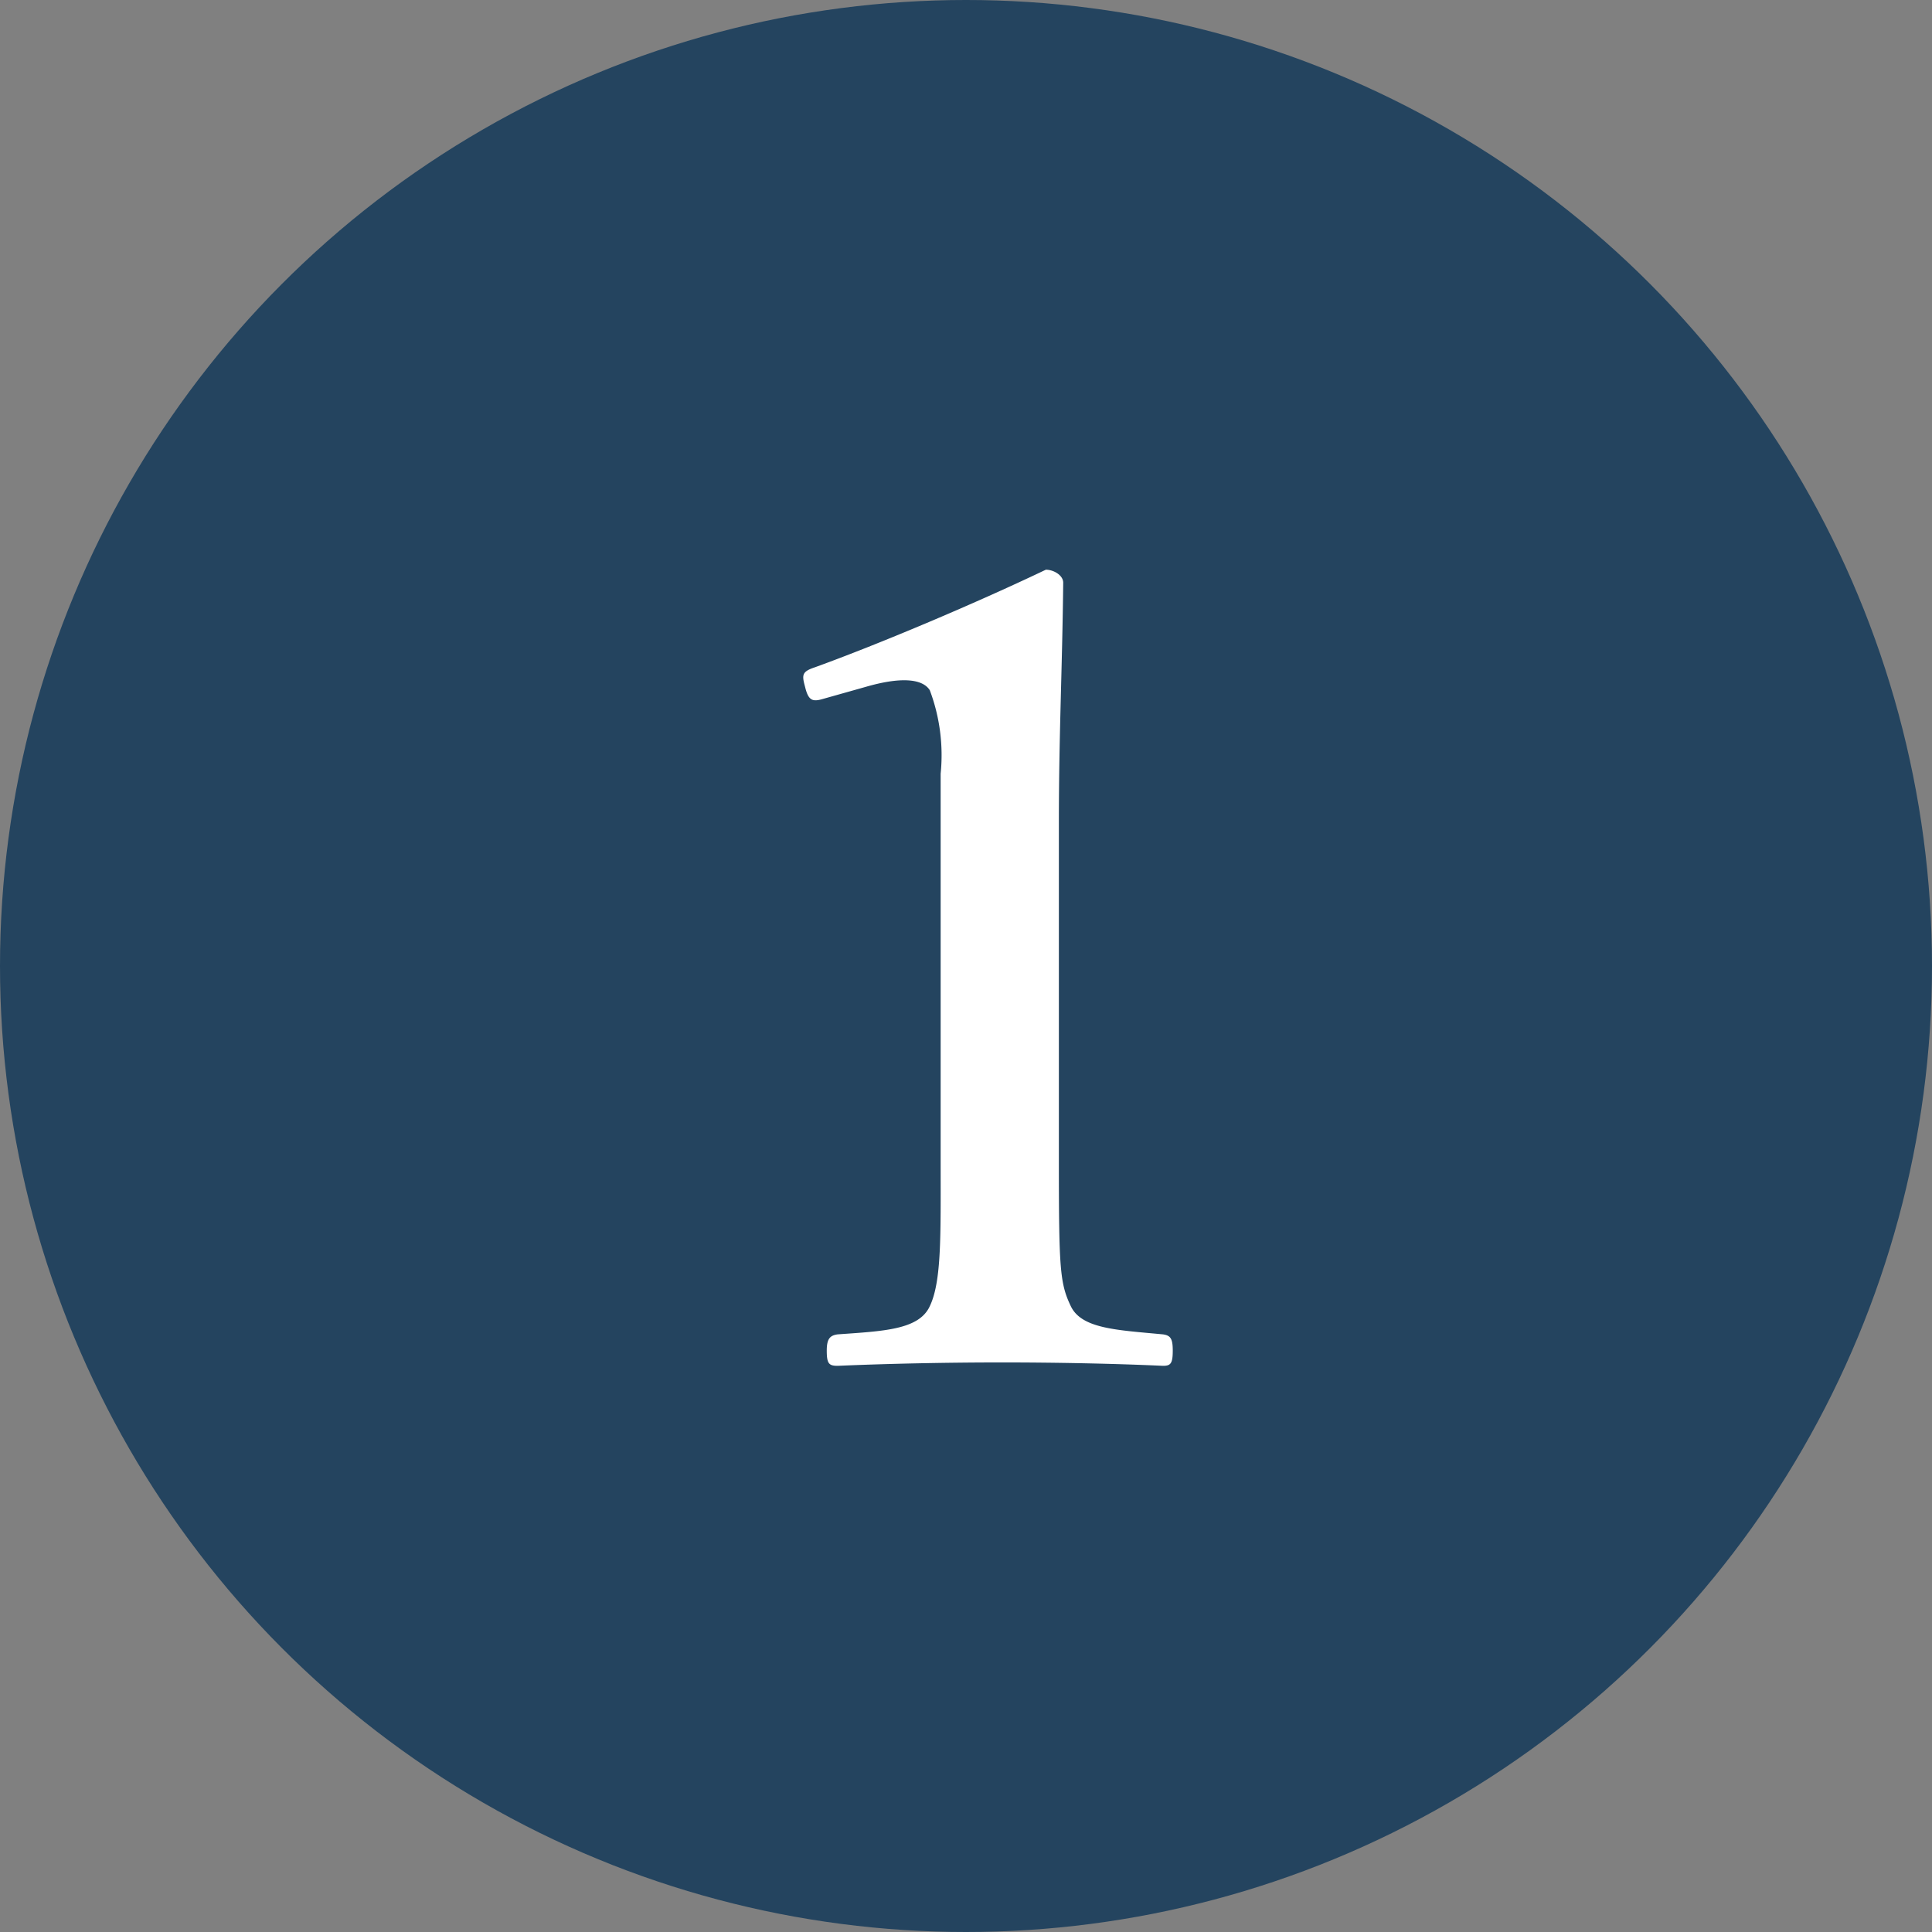 <svg xmlns="http://www.w3.org/2000/svg" width="57" height="57" viewBox="0 0 57 57"><rect x="0" y="0" width="57" height="57" fill="#808080" stroke="none"/><g id="recommend1" transform="translate(-234 -2949)"><circle id="&#x6955;&#x5186;&#x5F62;_1" data-name="&#x6955;&#x5186;&#x5F62; 1" cx="28.5" cy="28.5" r="28.5" transform="translate(234 2949)" fill="#24445f"></circle><path id="Recommend6" d="M-3.456-20.736c.992-.288,1.664-.256,1.888.1a5.45,5.45,0,0,1,.32,2.464V-6.72c0,2.144.032,3.52-.32,4.256-.32.7-1.376.736-2.72.832-.224.032-.32.128-.32.48,0,.384.064.448.32.448,1.5-.064,3.2-.1,4.864-.1,1.5,0,3.264.032,4.736.1.224,0,.288-.064.288-.448,0-.352-.064-.448-.288-.48-1.344-.128-2.4-.16-2.72-.832S2.24-3.552,2.24-6.72V-16.736c0-2.592.1-4.512.128-7.072,0-.224-.288-.384-.512-.384-2.144,1.024-4.96,2.208-6.816,2.88-.384.128-.384.224-.288.576.1.416.224.448.544.352Z" transform="translate(263 2990)" fill="#fff"></path></g></svg>